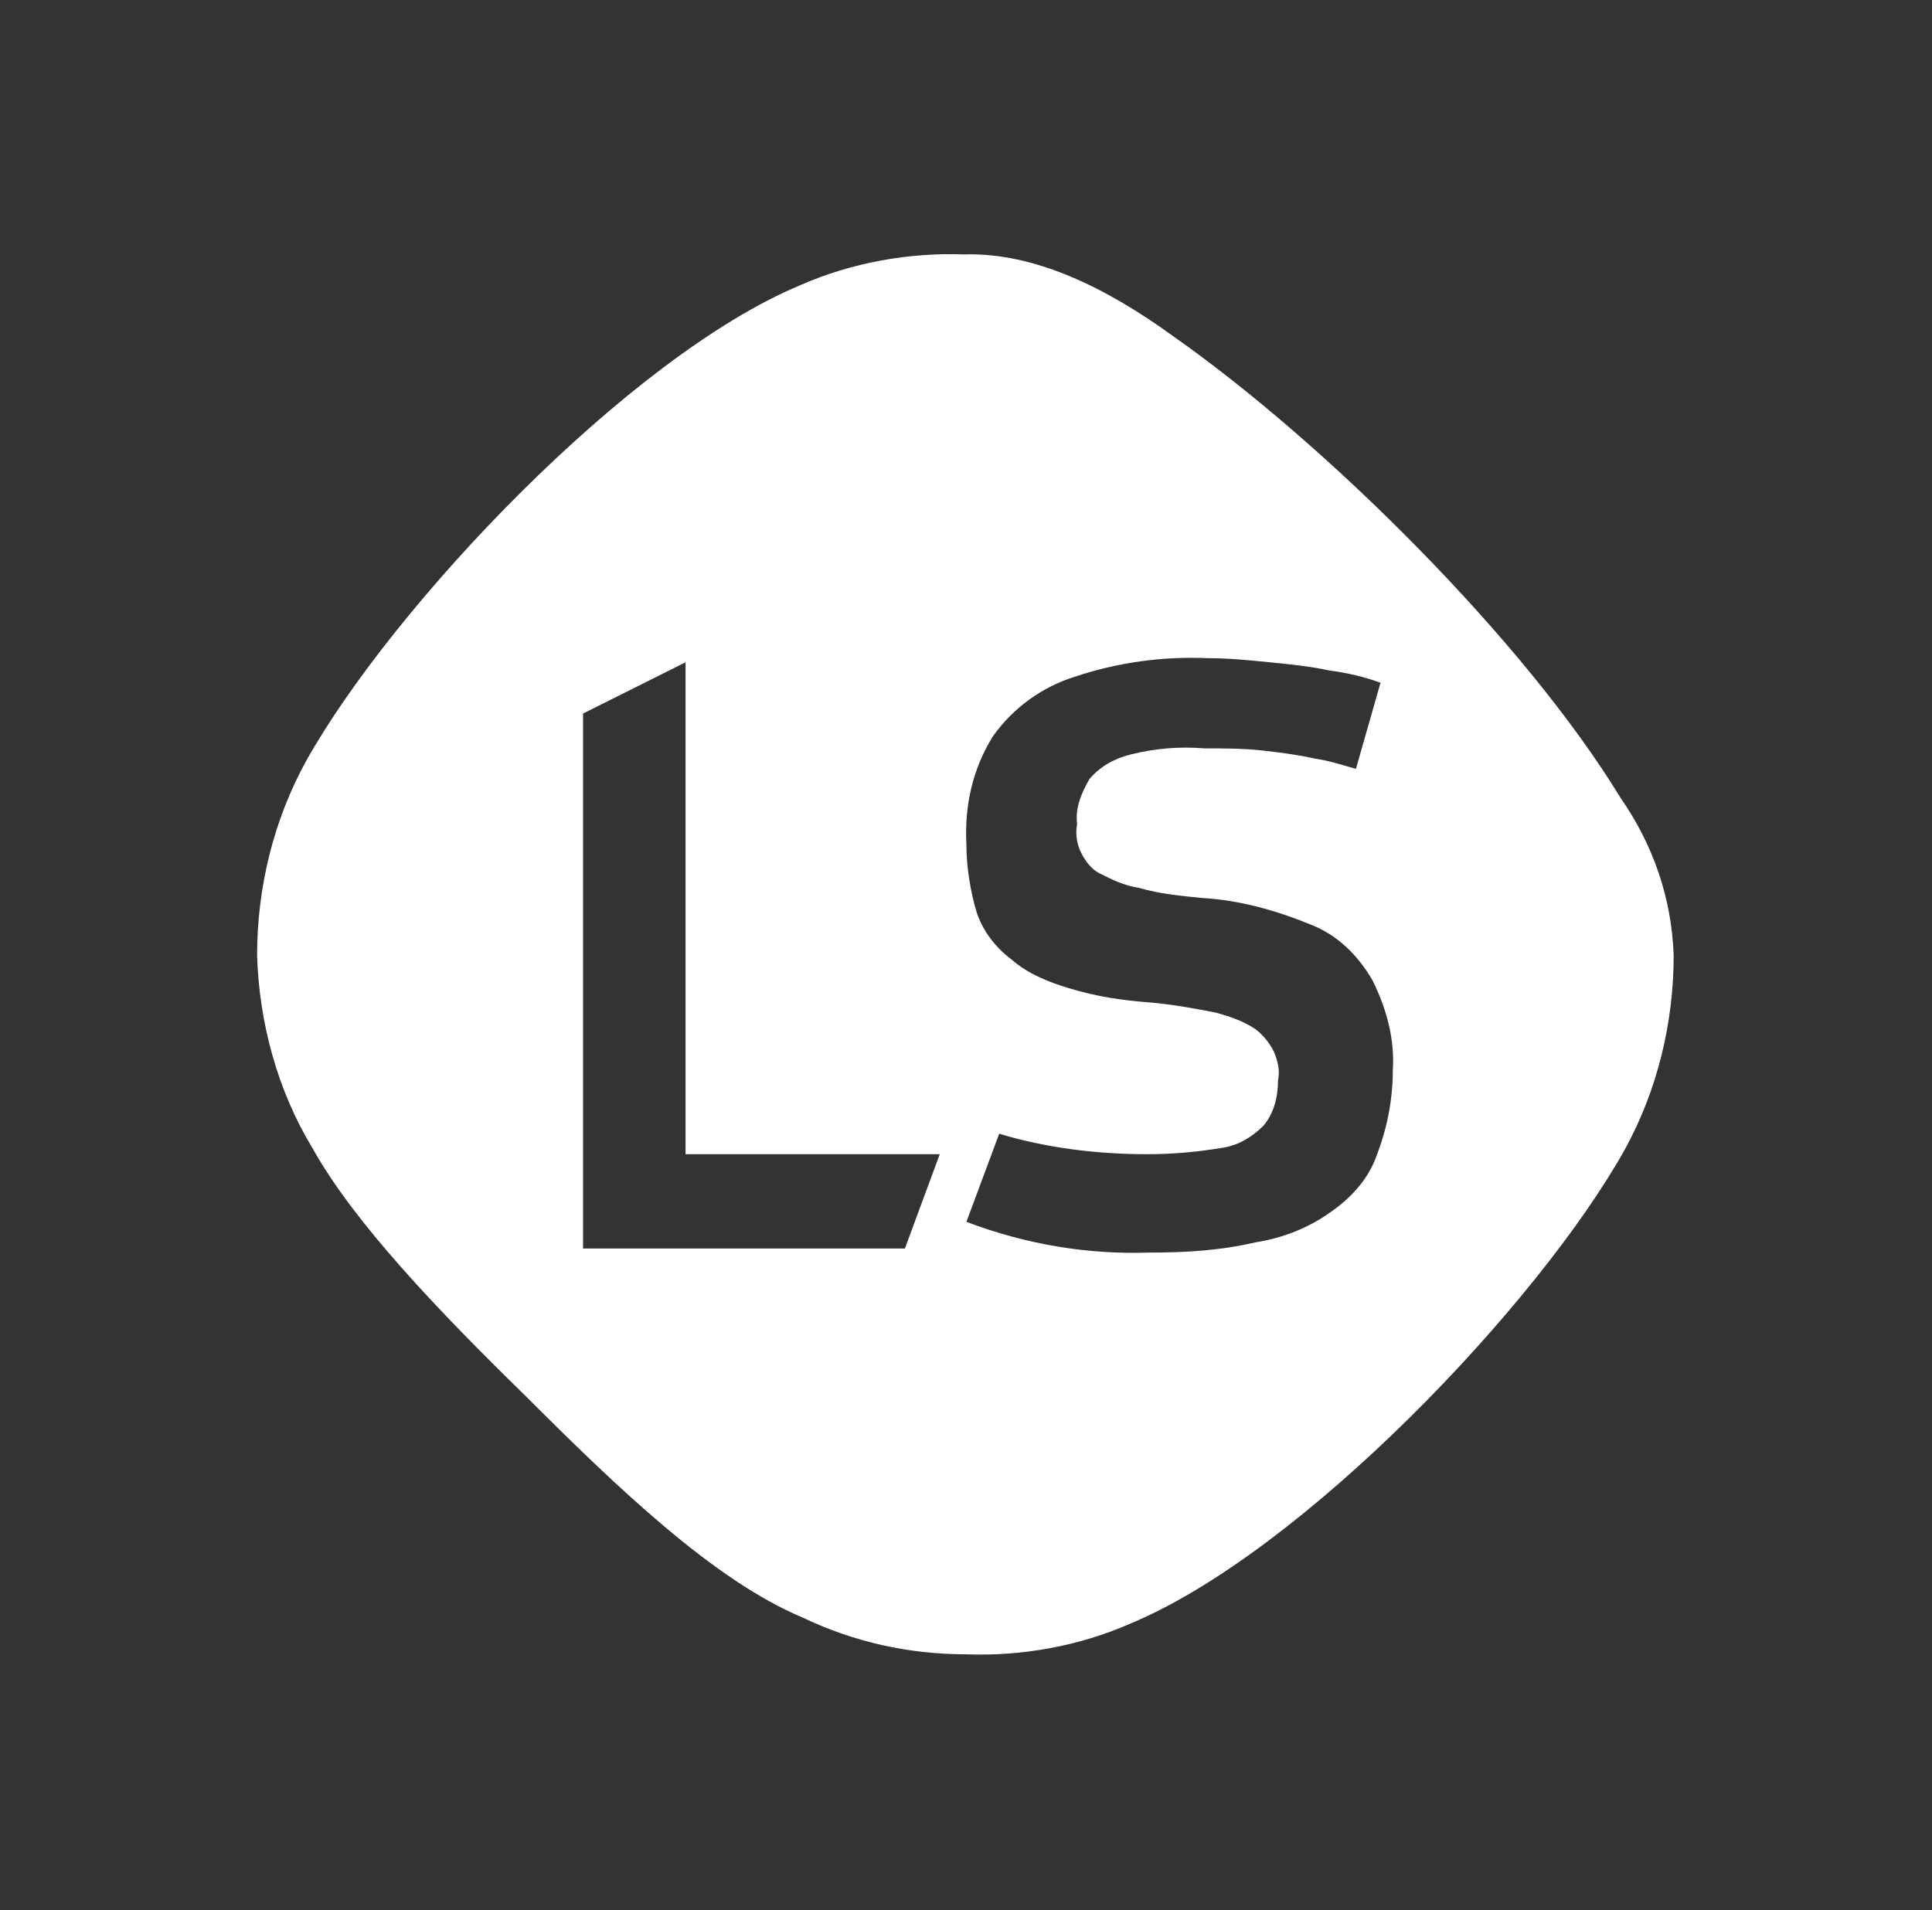 <?xml version="1.0" encoding="UTF-8" standalone="no"?>
<svg
   xmlns:dc="http://purl.org/dc/elements/1.1/"
   xmlns:cc="http://creativecommons.org/ns#"
   xmlns:rdf="http://www.w3.org/1999/02/22-rdf-syntax-ns#"
   xmlns:svg="http://www.w3.org/2000/svg"
   xmlns="http://www.w3.org/2000/svg"
   id="svg8"
   version="1.1"
   viewBox="0 0 18.283 18.078"
   height="18.078mm"
   width="18.283mm">
  <rect x="0" y="0" width="18.283" height="18.078" fill="#333333" stroke="none"/>
  <defs
     id="defs2" />
  <g
     transform="translate(-29.594,-71.659)"
     id="layer1">
    <g
       style="fill:#ffffff;fill-opacity:1"
       transform="matrix(0.194,0,0,0.194,32.027,74.067)"
       id="Слой_2">
	<g
   style="fill:#ffffff;fill-opacity:1"
   id="Layer_1">
		
		<path
   style="fill:#ffffff;fill-opacity:1"
   class="st0"
   d="m 69.1,34.2 c 0,3.3 -0.8,6.6 -2.4,9.5 -4.2,7.5 -15.7,19.6 -24.1,23.1 -2.5,1.1 -5.3,1.6 -8,1.5 -2.8,0 -5.5,-0.6 -8,-1.8 C 22.3,64.7 17.6,60.2 13.1,55.7 8.8,51.5 4.7,47.2 2.7,43.6 1,40.8 0.1,37.5 0,34.2 0,30.9 0.8,27.6 2.4,24.7 6.6,17.2 18.1,5 26.5,1.5 29,0.4 31.8,-0.1 34.5,0 c 3.4,-0.1 6.9,1.6 10.2,4 7.4,5.2 17.1,14.8 21.8,22.5 1.6,2.3 2.5,4.9 2.6,7.7 z M 54.8,20.9 C 54,20.6 53.1,20.4 52.3,20.3 51.4,20.1 50.4,20 49.4,19.9 c -1,-0.1 -2,-0.2 -3,-0.2 -2.2,-0.1 -4.4,0.2 -6.5,0.9 -1.6,0.5 -3,1.5 -4,2.9 -1,1.6 -1.4,3.4 -1.3,5.3 0,1.1 0.2,2.3 0.5,3.3 0.3,0.9 0.9,1.7 1.7,2.3 0.8,0.7 1.8,1.1 2.8,1.4 1.3,0.4 2.6,0.6 4,0.7 1.1,0.1 2.2,0.3 3.2,0.5 0.7,0.2 1.3,0.4 1.9,0.8 0.4,0.3 0.7,0.7 0.9,1.1 0.2,0.5 0.3,0.9 0.2,1.4 0,0.8 -0.2,1.6 -0.7,2.2 -0.6,0.6 -1.3,1 -2.1,1.1 -1.2,0.2 -2.4,0.3 -3.6,0.3 -2.4,0 -4.9,-0.3 -7.2,-1 l -1.6,4.3 c 2.9,1.1 5.9,1.6 8.9,1.5 1.8,0 3.5,-0.1 5.2,-0.5 1.3,-0.2 2.6,-0.7 3.7,-1.5 1,-0.7 1.8,-1.6 2.2,-2.7 0.5,-1.3 0.8,-2.7 0.8,-4.2 0.1,-1.5 -0.3,-3 -1,-4.4 -0.7,-1.2 -1.7,-2.2 -3,-2.7 C 49.7,32 47.9,31.5 46.1,31.4 45.1,31.3 44,31.2 43,30.9 42.3,30.8 41.7,30.5 41.1,30.2 40.7,30 40.4,29.6 40.2,29.2 40,28.8 39.9,28.3 40,27.8 c -0.1,-0.8 0.2,-1.5 0.6,-2.2 0.5,-0.6 1.2,-1 2,-1.2 1.2,-0.3 2.4,-0.4 3.6,-0.3 0.9,0 1.9,0 2.8,0.1 0.9,0.1 1.7,0.2 2.6,0.4 0.7,0.1 1.3,0.3 2,0.5 z m -38.9,1.5 v 26.1 h 15.7 l 1.7,-4.6 H 20.9 v -24 z"
   id="path821" />

		
		
	</g>

</g>
  </g>
  <style
     type="text/css"
     id="style815">
	.st0{fill:#FFFFFF;}
</style>
</svg>
